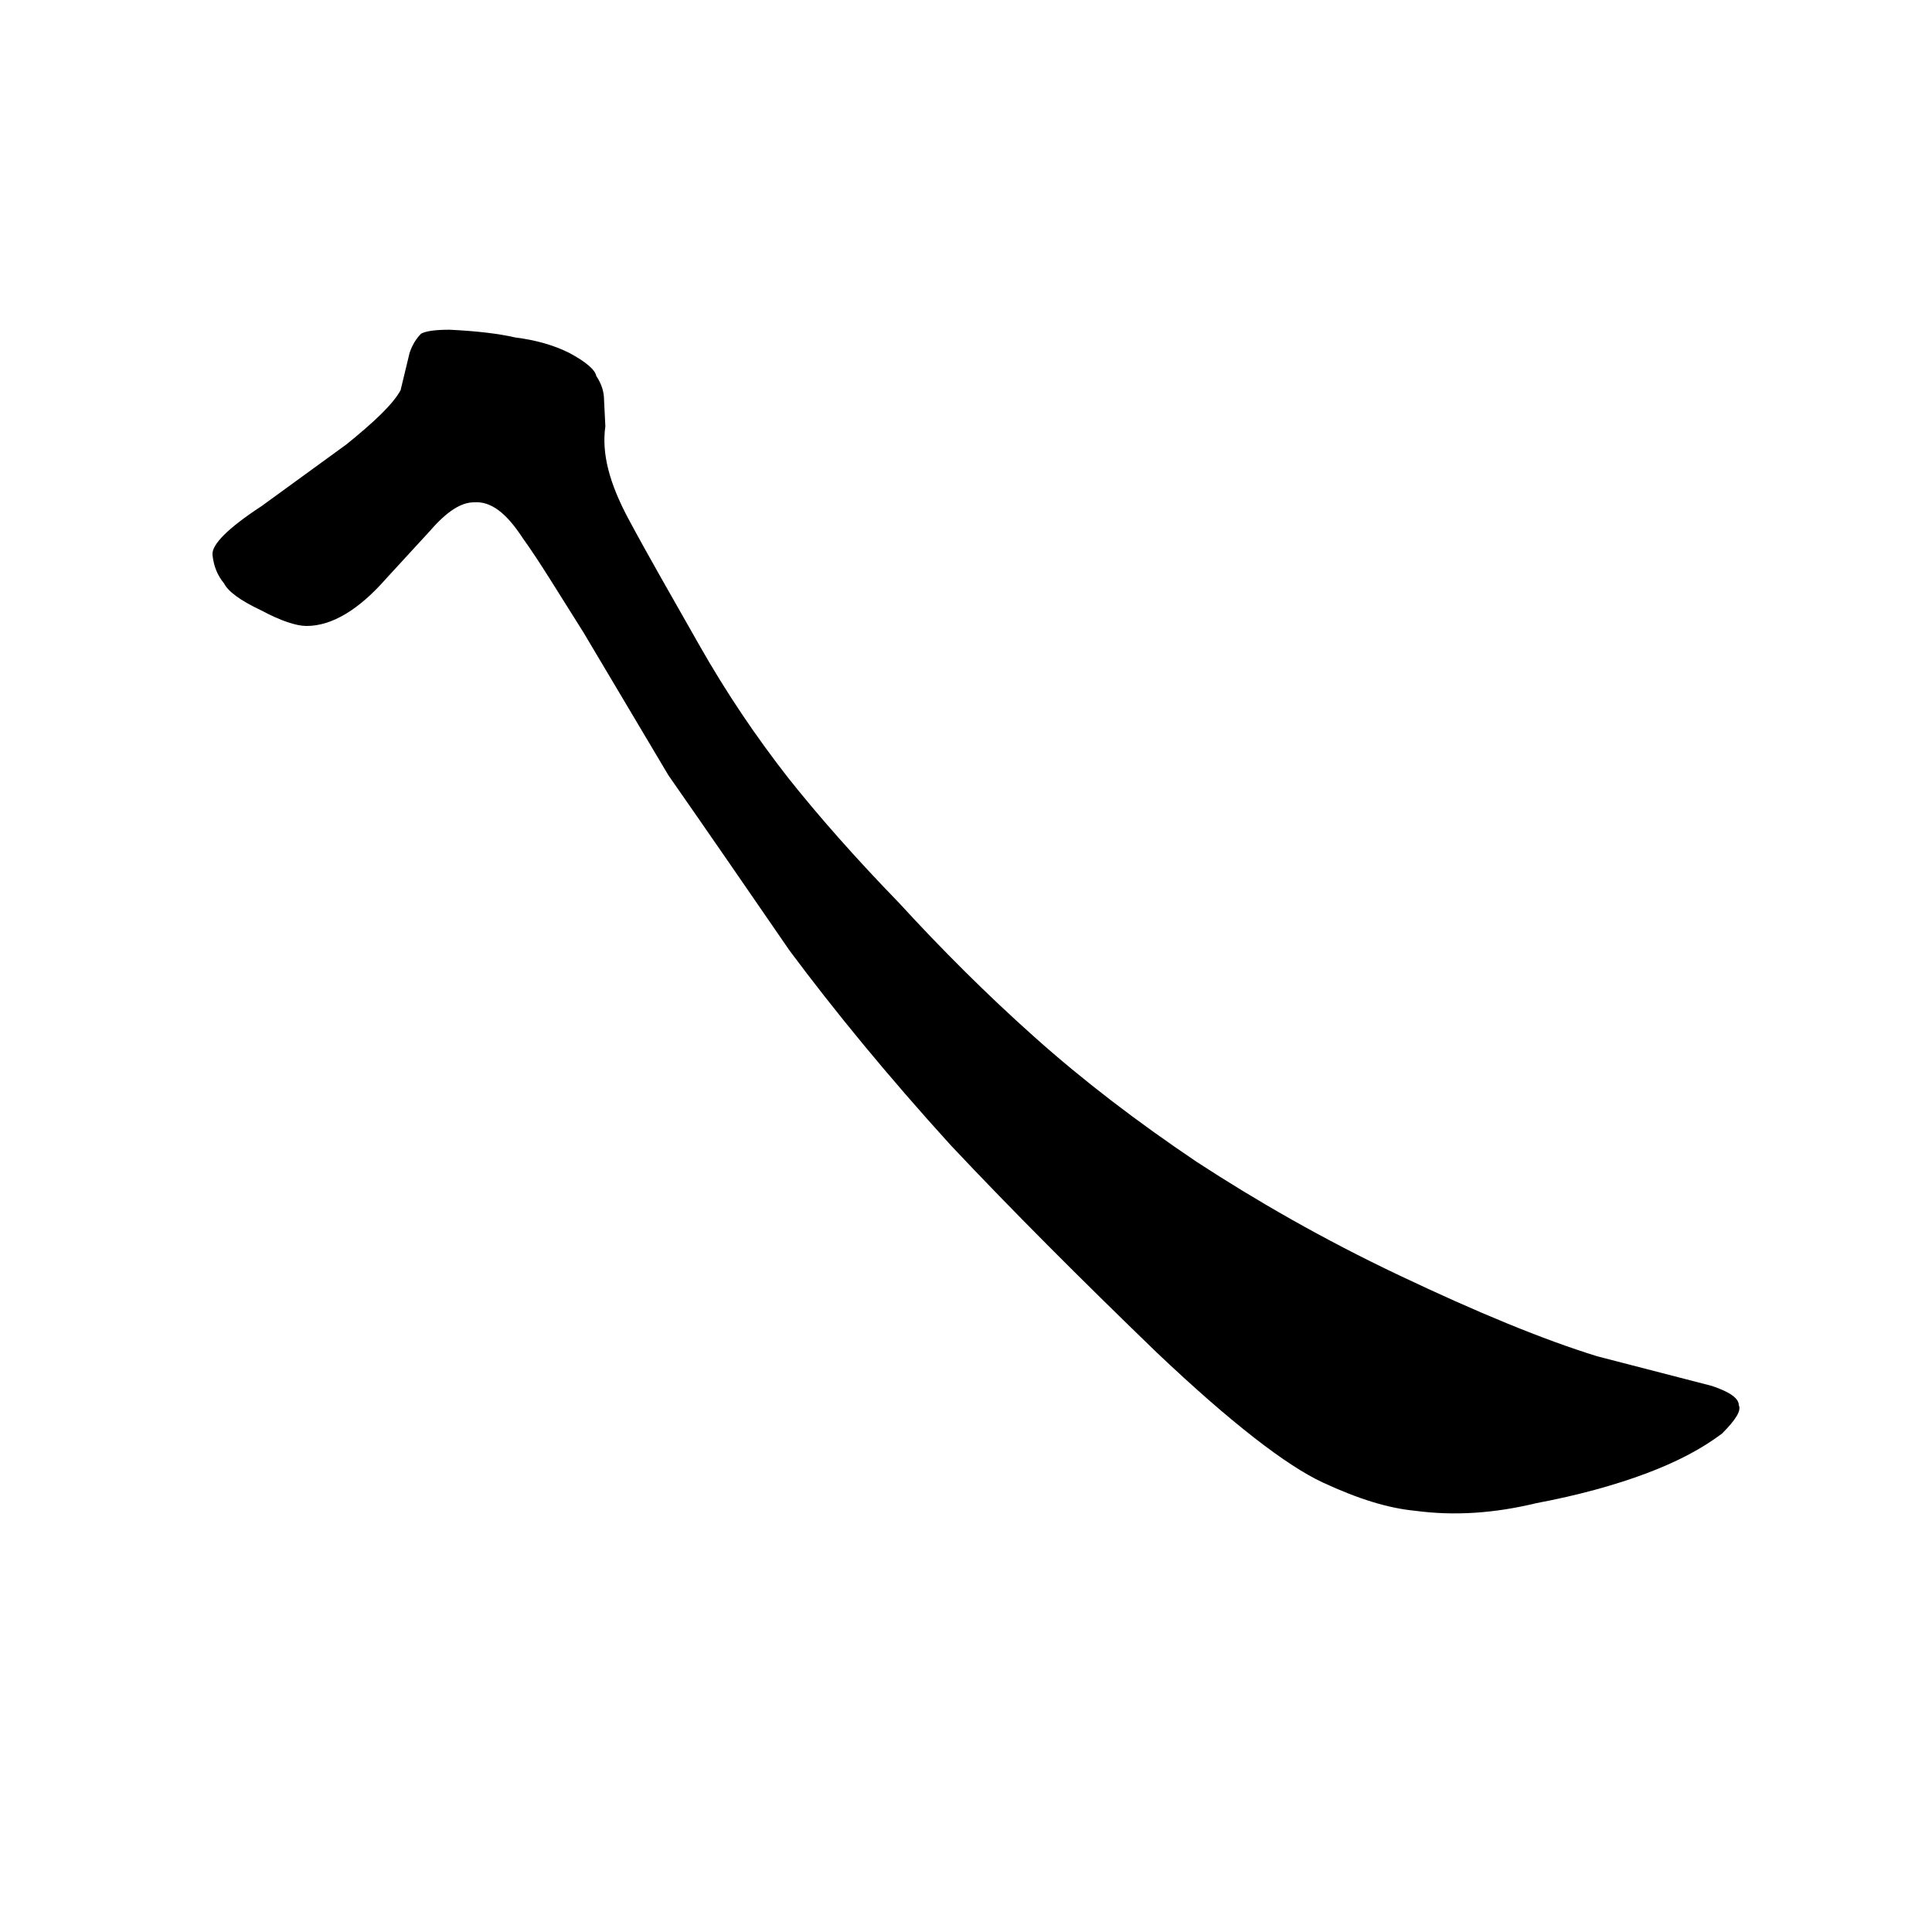 <?xml version="1.0" encoding="utf-8"?>
<!-- Generator: Adobe Illustrator 19.0.0, SVG Export Plug-In . SVG Version: 6.00 Build 0)  -->
<svg version="1.1" id="圖層_1" xmlns="http://www.w3.org/2000/svg" xmlns:xlink="http://www.w3.org/1999/xlink" x="0px" y="0px"
	 viewBox="45 -33.8 150 150" style="enable-background:new 45 -33.8 150 150;" xml:space="preserve">
<style type="text/css">
	.st0{enable-background:new    ;}
</style>
<g class="st0">
	<path d="M99.3,16.3c2.1,3.7,4.4,7.1,6.9,10.3c2.3,2.9,5.2,6.2,8.6,9.7c3.3,3.6,6.8,7.1,10.5,10.4c3.8,3.4,8,6.6,12.6,9.7
		c4.6,3,9.8,6,15.7,8.8c6.1,2.9,11.2,5,15.4,6.3l8.9,2.3c1.5,0.5,2.1,1,2.1,1.5c0.2,0.4-0.2,1.1-1.3,2.2c-1.6,1.2-3.5,2.2-5.9,3.1
		c-2.4,0.9-5.3,1.7-8.5,2.3c-3.3,0.8-6.4,1-9.4,0.6c-2.1-0.2-4.4-0.9-7.2-2.2c-2.8-1.3-7.1-4.6-12.9-10.1c-5.9-5.7-11.2-11-16-16.1
		c-4.9-5.4-9-10.4-12.5-15.1c-3.3-4.8-6.4-9.3-9.4-13.6c-2.8-4.7-5-8.4-6.6-11.1c-1.9-3-3.4-5.5-4.7-7.3c-1.3-2-2.5-2.9-3.8-2.8
		c-1,0-2.1,0.7-3.4,2.2l-3.4,3.7c-2.1,2.4-4.2,3.7-6.2,3.7c-0.8,0-2-0.4-3.5-1.2c-1.7-0.8-2.6-1.5-2.9-2.1c-0.5-0.6-0.8-1.3-0.9-2.2
		c-0.1-0.8,1.2-2.1,3.8-3.8c2.2-1.6,4.4-3.2,6.6-4.8c2.1-1.7,3.6-3.1,4.2-4.2l0.7-2.9c0.2-0.6,0.5-1.1,0.9-1.5
		c0.4-0.2,1.1-0.3,2.2-0.3c2.1,0.1,3.8,0.3,5.1,0.6c1.6,0.2,3,0.6,4.2,1.2c1.3,0.7,2,1.3,2.1,1.8c0.4,0.6,0.6,1.2,0.6,1.9L92-0.7
		c-0.3,2.1,0.3,4.4,1.8,7.2C95.3,9.3,97.2,12.6,99.3,16.3z"/>
</g>
</svg>
